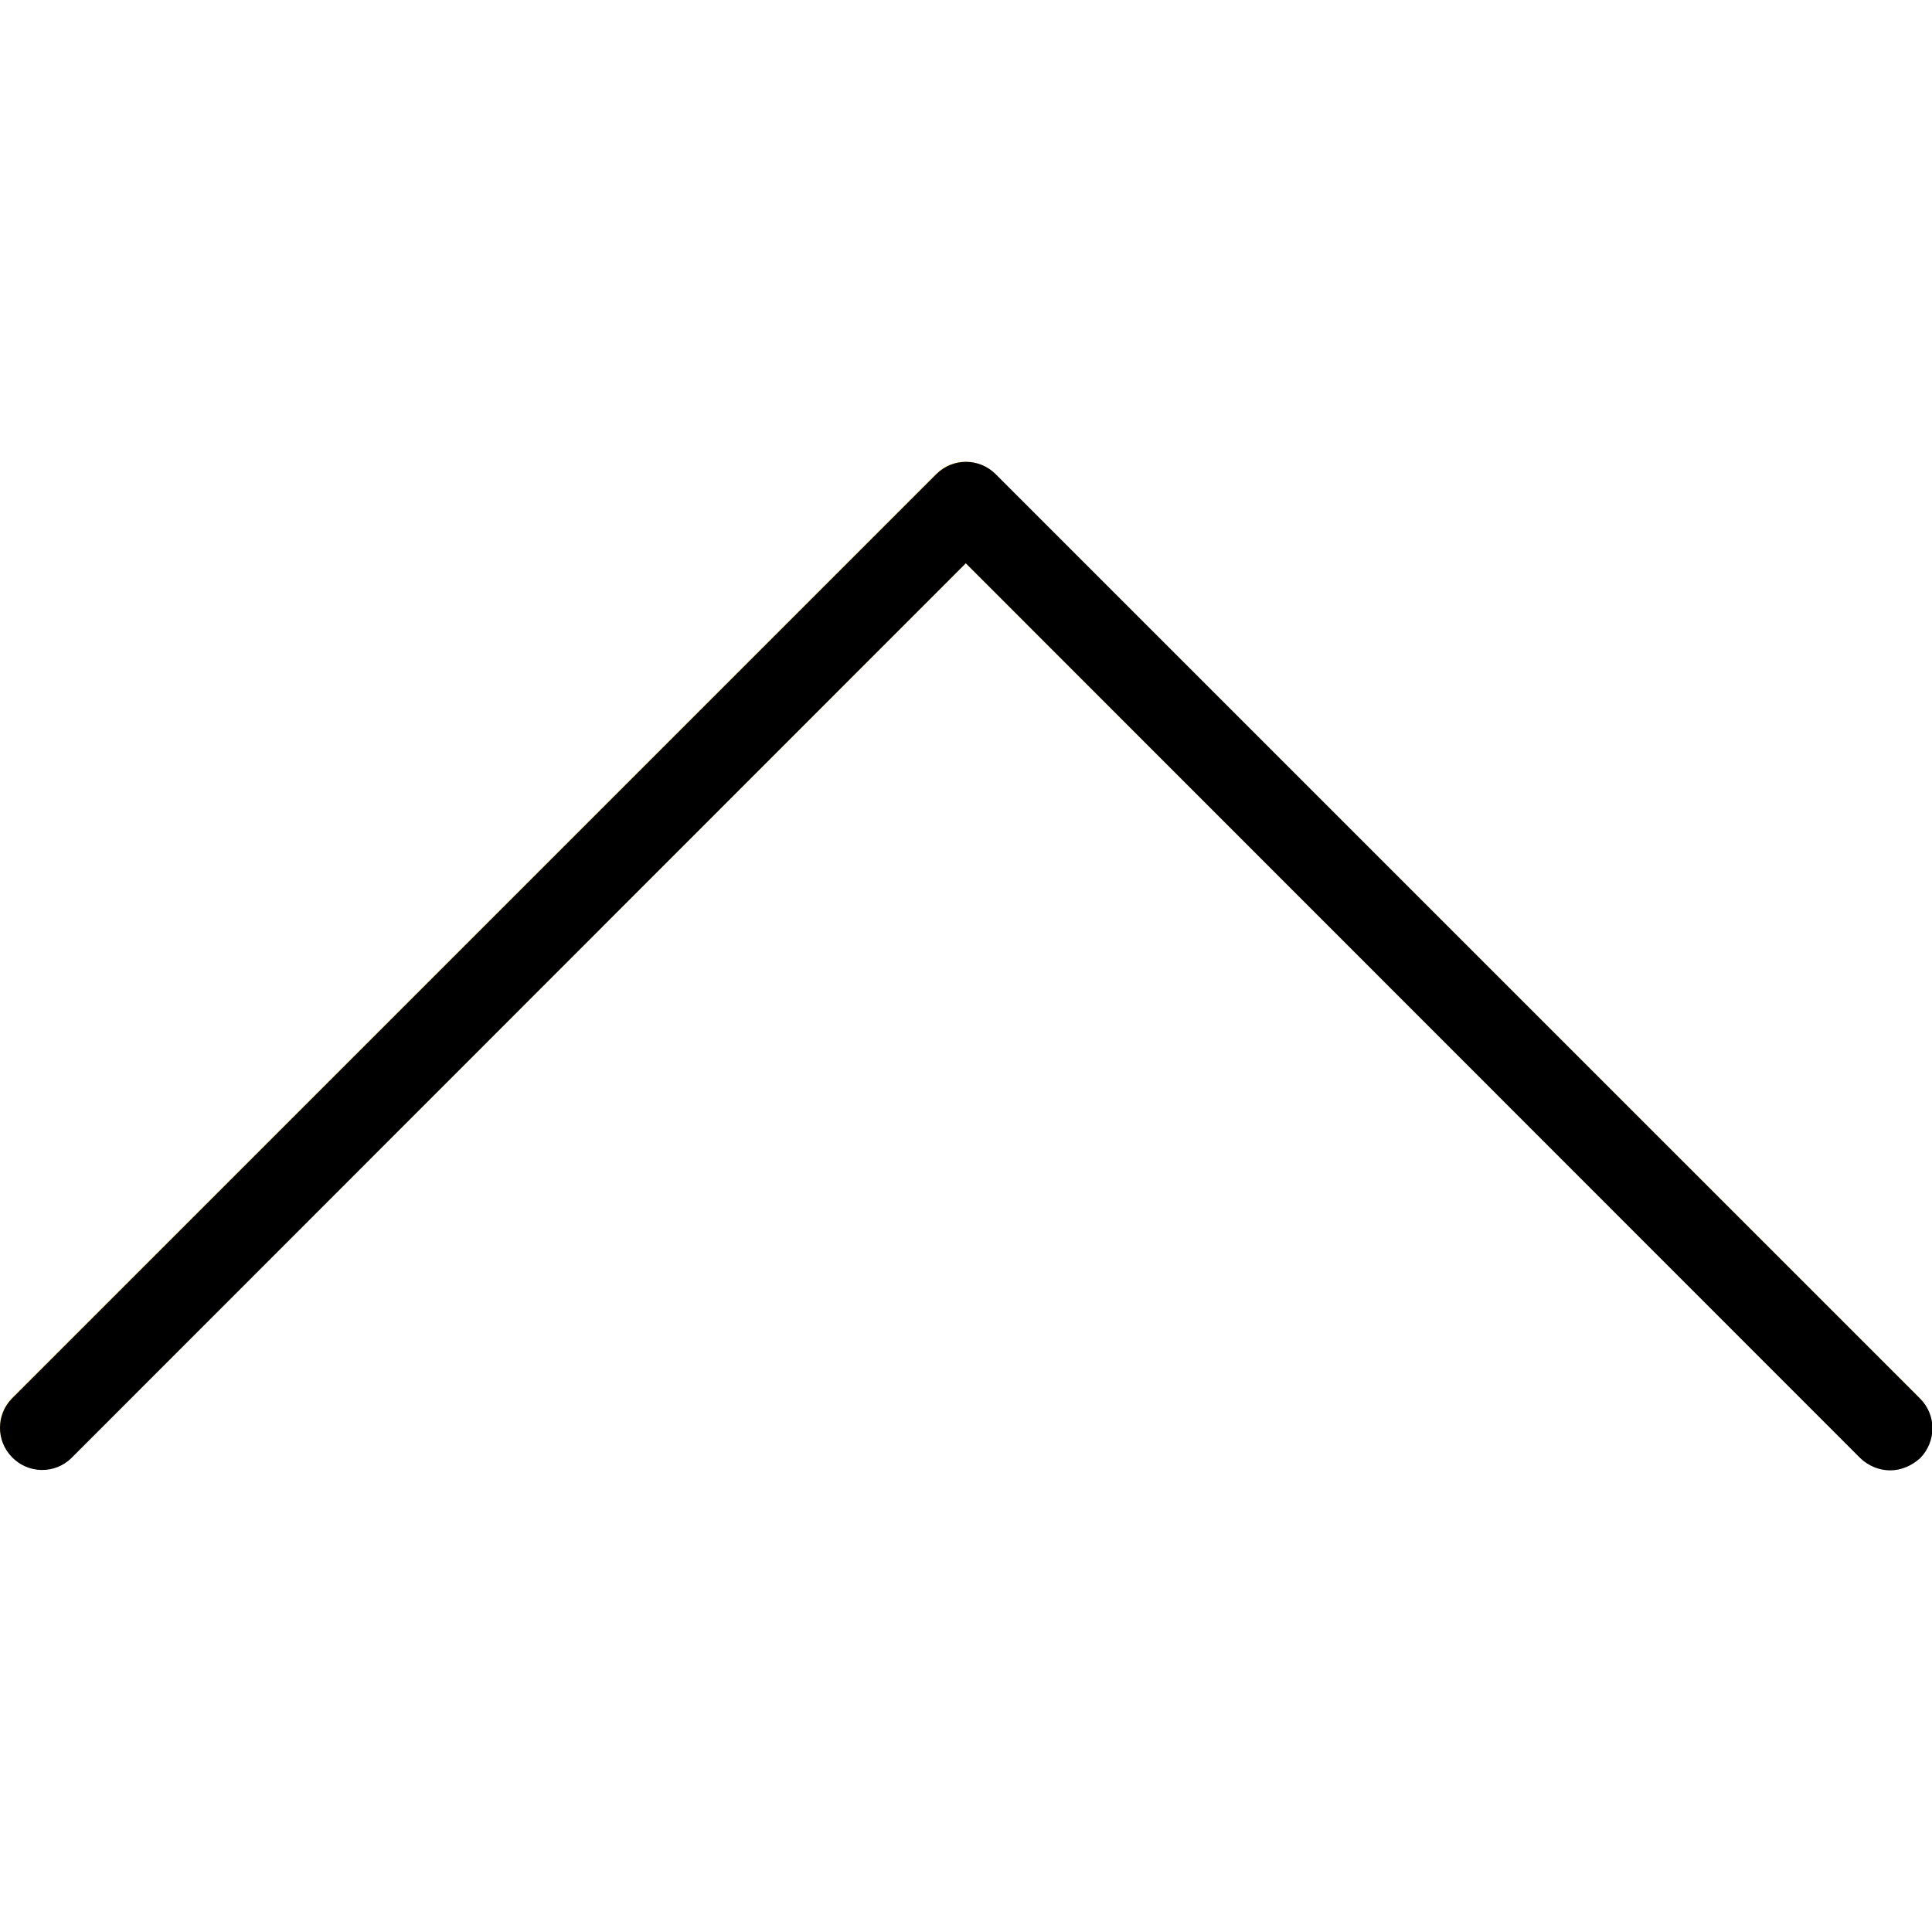 <?xml version="1.0" encoding="utf-8"?>
<!-- Generator: Adobe Illustrator 25.0.0, SVG Export Plug-In . SVG Version: 6.00 Build 0)  -->
<svg version="1.1" id="Capa_1" xmlns="http://www.w3.org/2000/svg" xmlns:xlink="http://www.w3.org/1999/xlink" x="0px" y="0px"
	 viewBox="0 0 490.5 490.5" style="enable-background:new 0 0 490.5 490.5;" xml:space="preserve">
<style type="text/css">
	.st0{fill:#FFC107;}
</style>
<path class="st0" d="M487.4,355L252.7,120.4c-4.2-4.2-10.9-4.2-15.1,0L3,355c-4.1,4.2-4,11,0.3,15.1c4.1,4,10.7,4,14.8,0L245.2,143
	l227.1,227.1c4.2,4.1,11,4,15.1-0.3C491.4,365.8,491.4,359.2,487.4,355L487.4,355z"/>
<path d="M479.9,373.3c-2.8,0-5.5-1.1-7.6-3.1L245.2,143L18.1,370.2c-4.2,4.1-11,4-15.1-0.3c-4-4.1-4-10.7,0-14.8l234.7-234.7
	c4.2-4.2,10.9-4.2,15.1,0l234.7,234.7c4.2,4.2,4.1,10.9,0,15.1C485.4,372.1,482.7,373.3,479.9,373.3z"/>
</svg>
